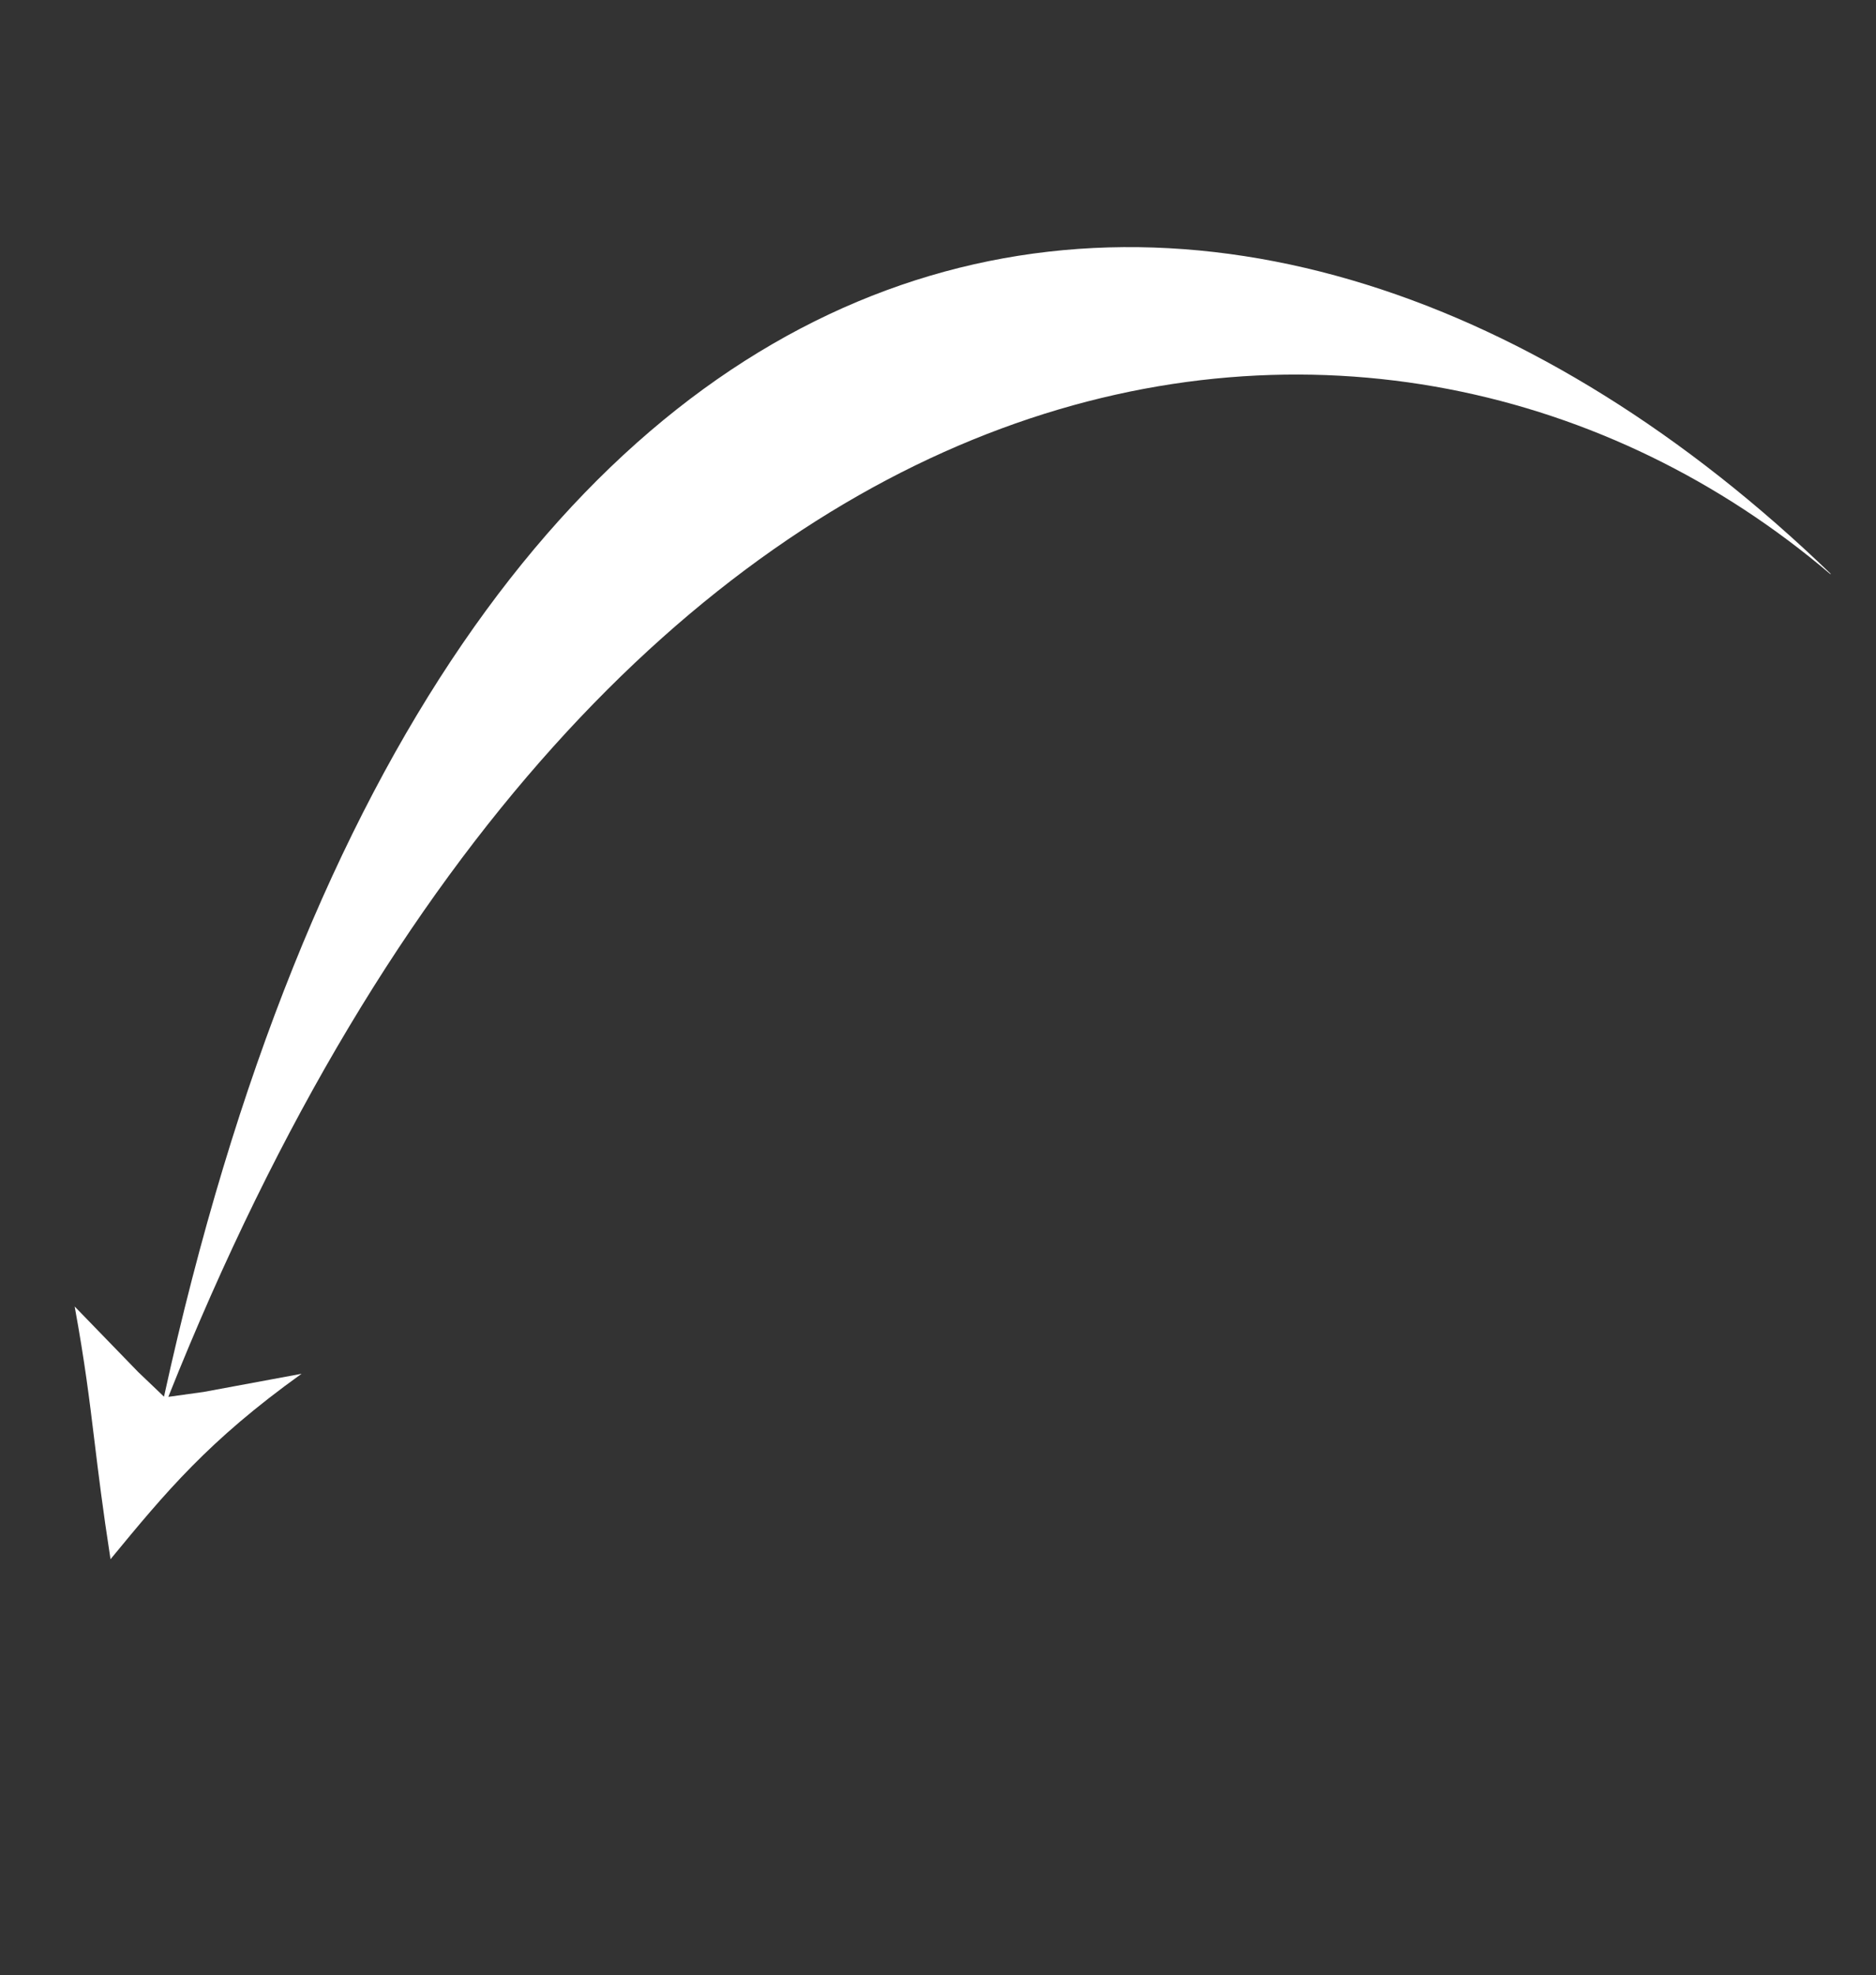 <?xml version="1.0" encoding="UTF-8"?> <svg xmlns="http://www.w3.org/2000/svg" width="248" height="261" viewBox="0 0 248 261" fill="none"><rect x="0" y="0" width="248" height="261" fill="#333333" stroke="none"/><path fill-rule="evenodd" clip-rule="evenodd" d="M12.484 190.398L12.484 190.398C13.01 194.717 13.583 199.424 14.61 206.05C21.918 197.174 27.559 190.366 39.867 181.545L26.923 183.944L22.253 184.593C80.869 37.524 184.081 26.687 241.904 75.82L242.056 75.87C165.388 1.822 59.146 13.665 21.68 184.568L18.26 181.304L9.871 172.654C11.223 180.04 11.815 184.905 12.484 190.397L12.484 190.398L12.484 190.398Z" fill="white"></path></svg> 